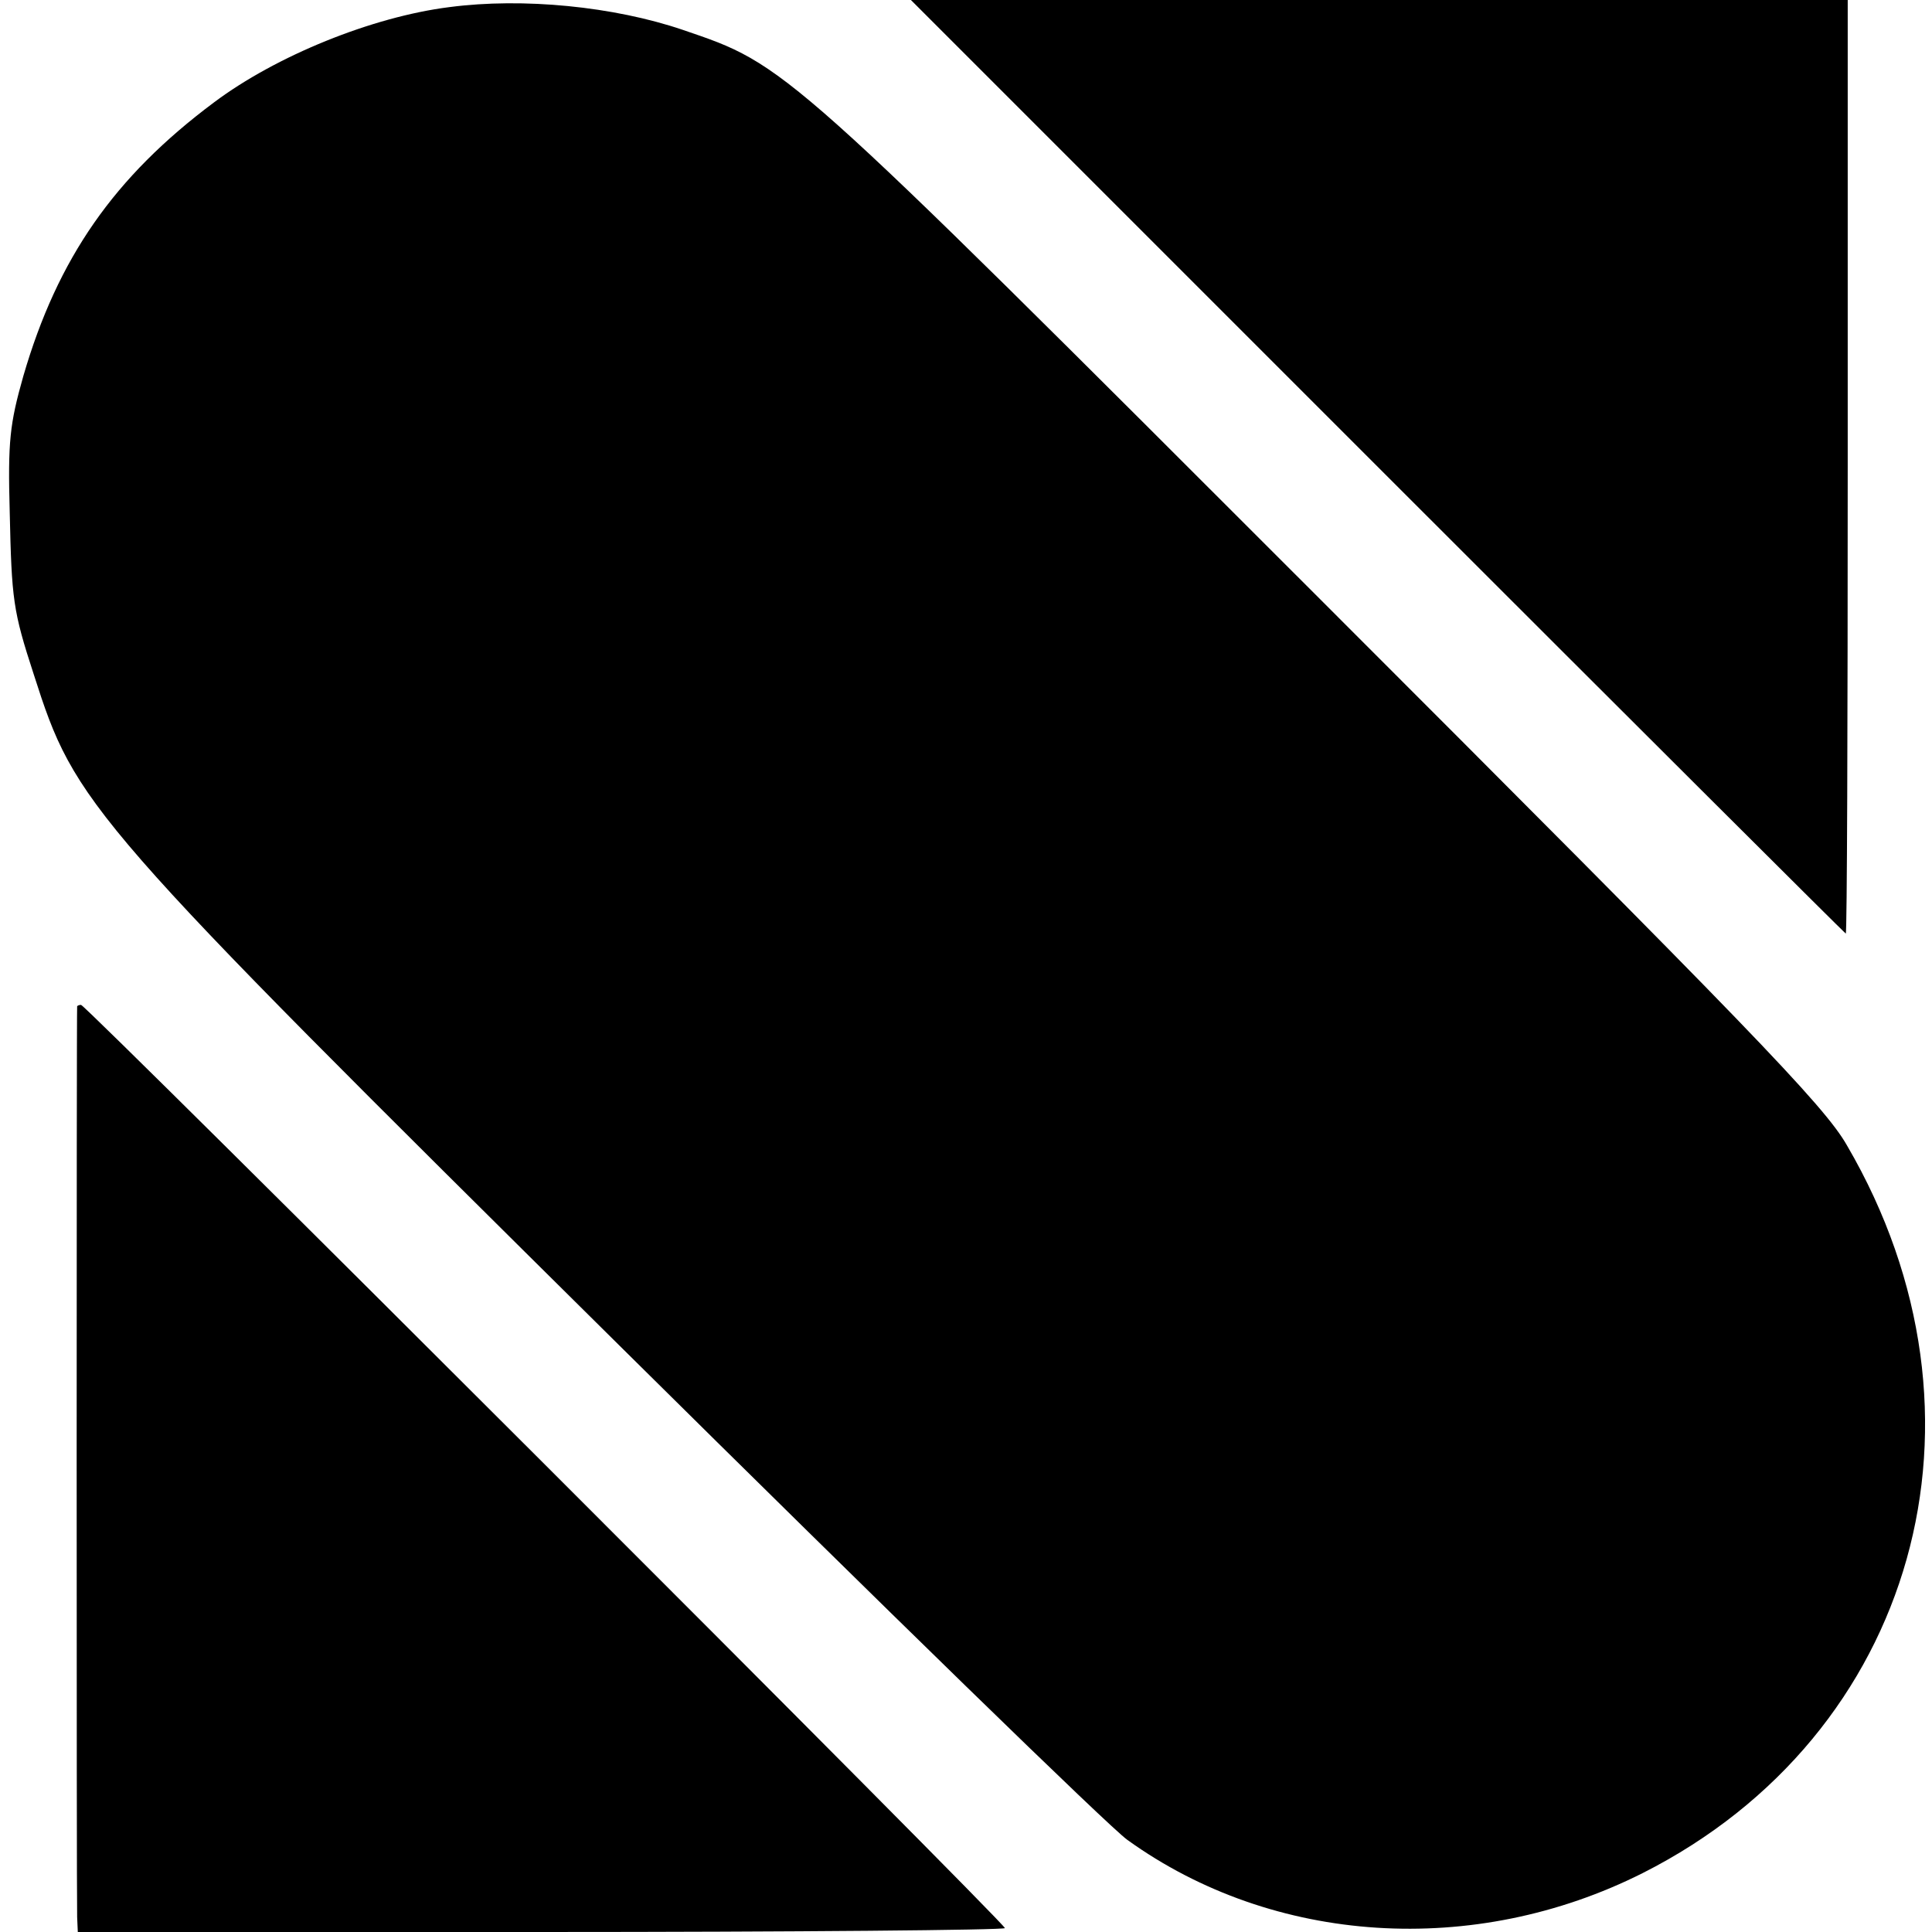 <?xml version="1.0" standalone="no"?>
<!DOCTYPE svg PUBLIC "-//W3C//DTD SVG 20010904//EN"
 "http://www.w3.org/TR/2001/REC-SVG-20010904/DTD/svg10.dtd">
<svg version="1.0" xmlns="http://www.w3.org/2000/svg"
 width="298pt" height="298pt" viewBox="0 0 298 298"
 preserveAspectRatio="xMidYMid meet">
<g transform="translate(0,298) scale(0.1,-0.1)"
fill="#000000" stroke="none">
<path d="M693 2969 c-119 -15 -267 -75 -363 -147 -154 -115 -241 -240 -294
-422 -21 -74 -24 -101 -21 -210 3 -135 5 -152 37 -250 65 -203 78 -218 904
-1036 405 -401 757 -744 783 -762 225 -162 535 -182 795 -51 421 213 559 704
315 1122 -35 62 -154 184 -813 843 -832 832 -822 823 -983 878 -106 36 -246
50 -360 35z"/>
<path d="M2125 2260 c396 -396 721 -720 722 -720 2 0 3 324 3 720 l0 720 -722
0 -723 0 720 -720z"/>
<path d="M119 1428 c-1 -4 -1 -1376 0 -1405 l1 -23 715 0 c393 0 715 3 715 6
0 8 -1417 1424 -1425 1424 -3 0 -5 -1 -6 -2z"/>
</g>
</svg>
